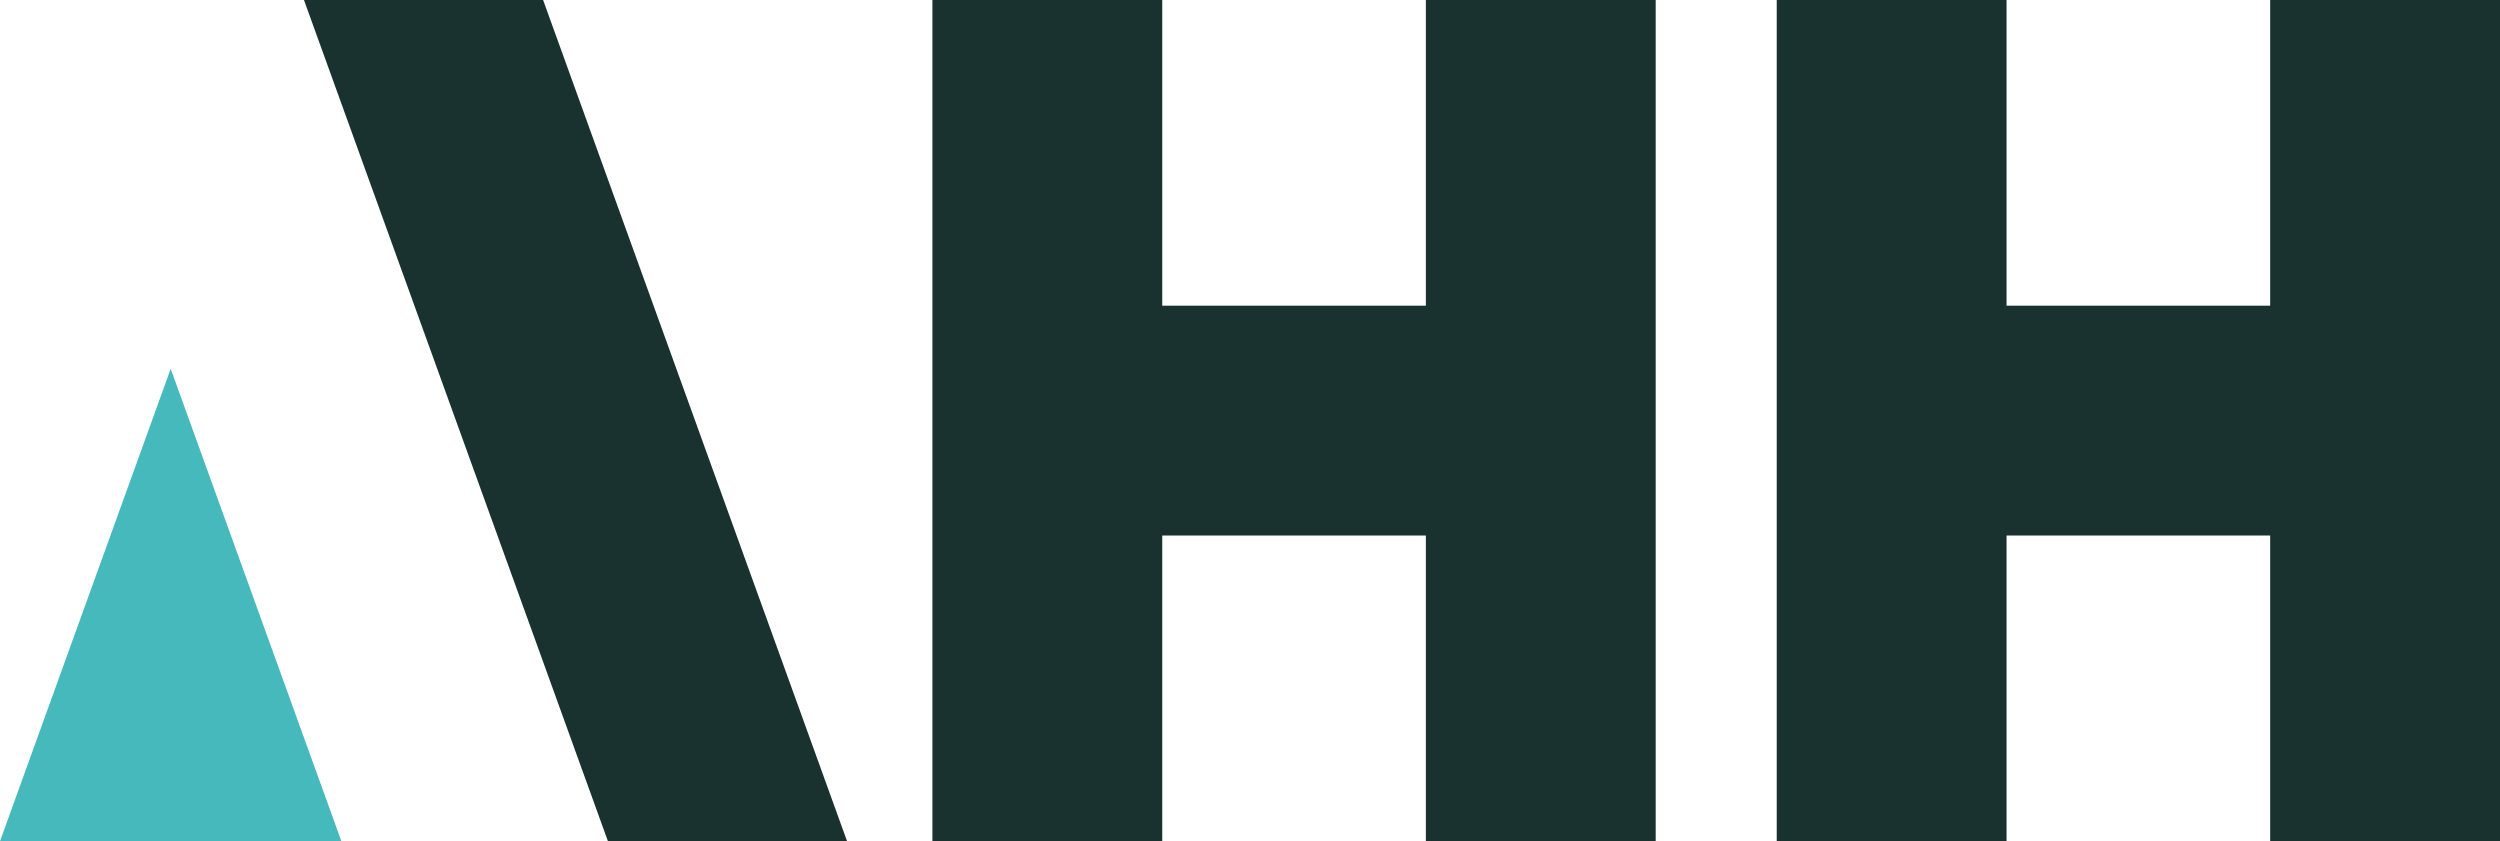 <?xml version="1.0" encoding="UTF-8"?><svg id="Layer_1" xmlns="http://www.w3.org/2000/svg" viewBox="0 0 145 48.79"><defs><style>.cls-1{fill:#1a322f;}.cls-2{fill:#45b9bb;}</style></defs><polygon class="cls-1" points="96.03 0 96.03 48.79 82.7 48.79 82.7 31.06 67.41 31.06 67.41 48.79 54.08 48.79 54.08 0 67.41 0 67.41 17.73 82.7 17.73 82.7 0 96.03 0"/><polygon class="cls-1" points="35.26 48.79 17.63 0 31.5 0 49.13 48.79 35.26 48.79"/><polygon class="cls-1" points="145 0 145 48.79 131.67 48.79 131.67 31.06 116.38 31.06 116.38 48.79 103.05 48.79 103.05 0 116.38 0 116.38 17.73 131.67 17.73 131.67 0 145 0"/><polygon class="cls-2" points="19.8 48.79 9.9 21.39 0 48.79 19.8 48.79"/></svg>